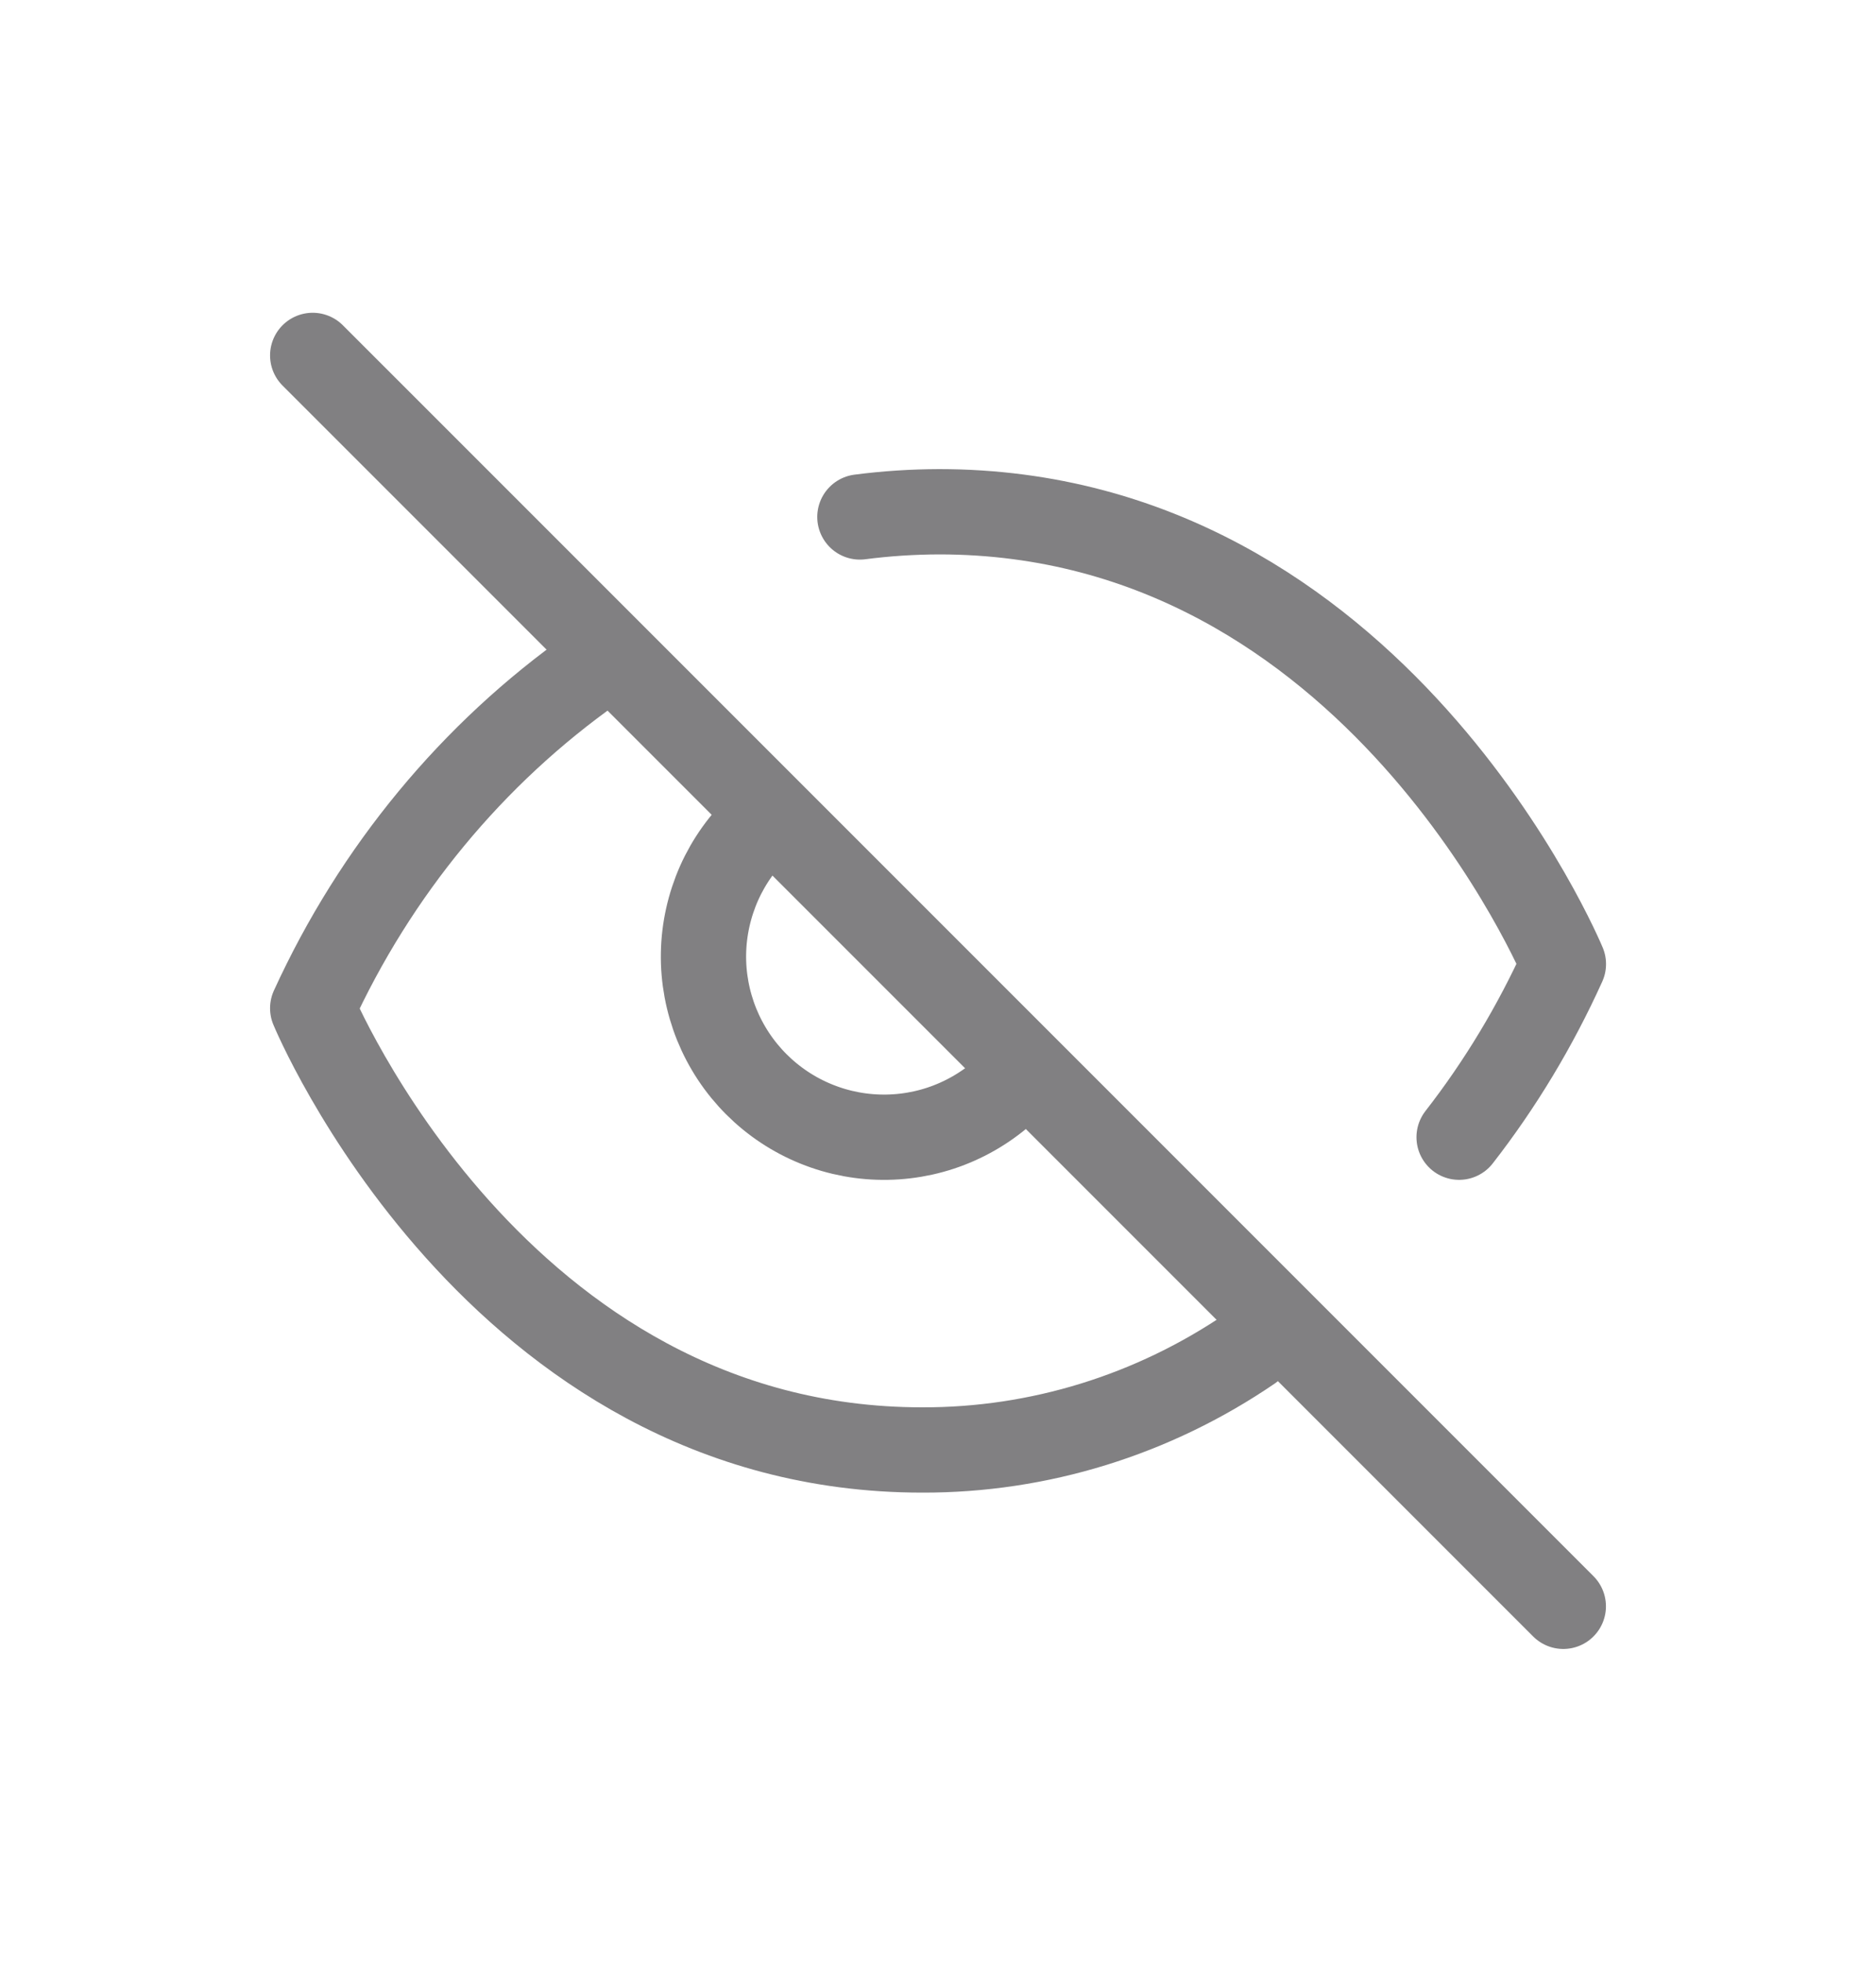 <svg width="22" height="23" viewBox="0 0 22 23" fill="none" xmlns="http://www.w3.org/2000/svg">
<path d="M8.924 9.667C8.716 9.861 8.549 10.094 8.433 10.354C8.318 10.614 8.255 10.894 8.25 11.179C8.245 11.463 8.298 11.745 8.404 12.009C8.511 12.273 8.669 12.512 8.87 12.713C9.071 12.914 9.311 13.073 9.574 13.179C9.838 13.286 10.12 13.338 10.405 13.333C10.689 13.328 10.97 13.266 11.229 13.15C11.489 13.034 11.723 12.867 11.917 12.659" stroke="#818082" stroke-linecap="round" stroke-linejoin="round"/>
<path d="M10.084 6.061C10.392 6.021 10.702 6.001 11.013 6C16.137 6 18.334 11.303 18.334 11.303C18.006 12.028 17.596 12.71 17.111 13.333" stroke="#818082" stroke-linecap="round" stroke-linejoin="round"/>
<path d="M6.962 7.833C5.54 8.835 4.403 10.212 3.667 11.821C3.667 11.821 5.811 17 10.814 17C12.183 17.004 13.524 16.589 14.666 15.809" stroke="#818082" stroke-linecap="round" stroke-linejoin="round"/>
<path d="M3.667 4.167L18.333 18.833" stroke="#818082" stroke-linecap="round" stroke-linejoin="round"/>
</svg>

